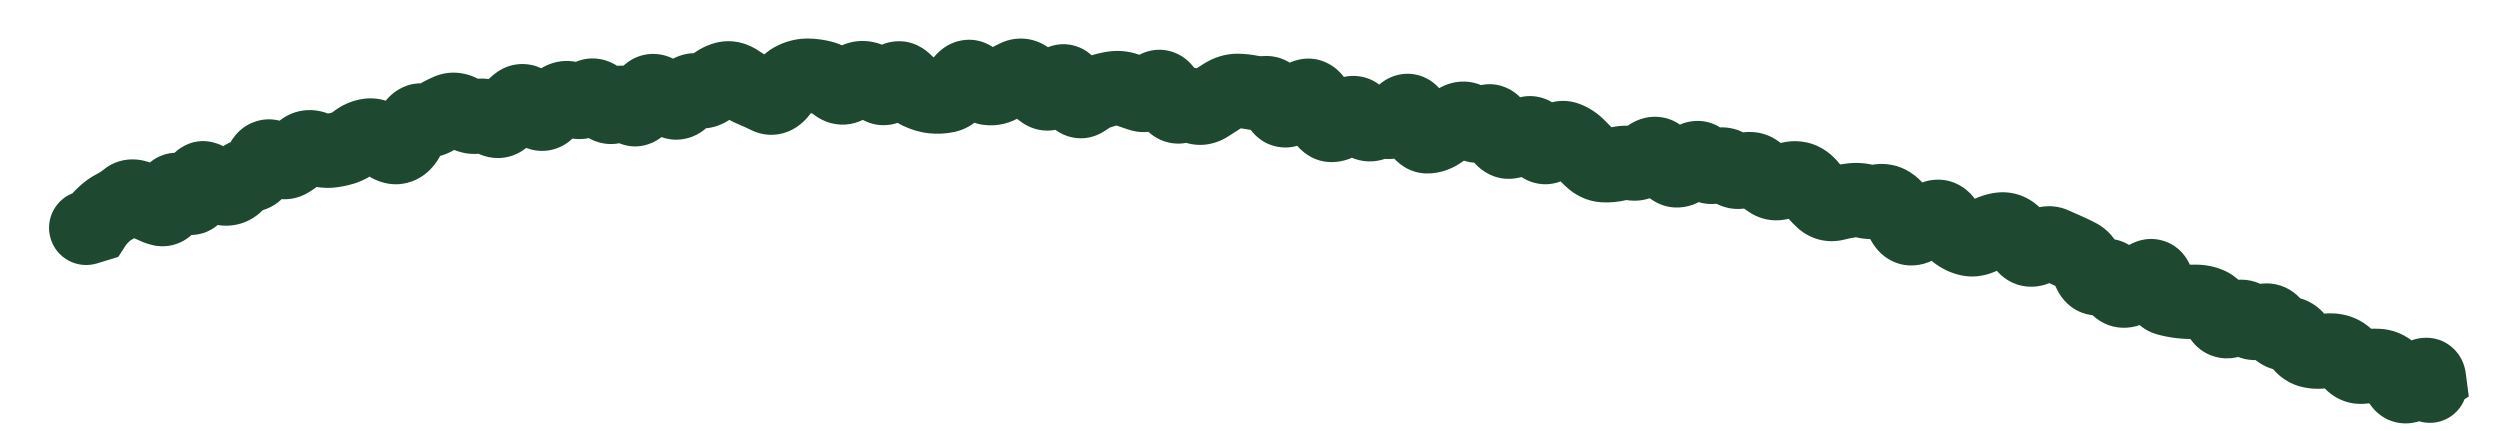 <?xml version="1.0" encoding="utf-8"?>
<svg xmlns="http://www.w3.org/2000/svg" fill="none" height="100%" overflow="visible" preserveAspectRatio="none" style="display: block;" viewBox="0 0 29 5" width="100%">
<path d="M0.873 2.231C0.646 2.301 0.518 2.542 0.588 2.77C0.658 2.998 0.899 3.125 1.127 3.055L1 2.643L0.873 2.231ZM1.096 2.614L1.222 3.026L1.372 2.98L1.457 2.848L1.096 2.614ZM1.471 2.303L1.749 2.633L1.471 2.303ZM1.649 2.32L1.881 1.956L1.649 2.32ZM1.856 2.421L1.985 2.01L1.856 2.421ZM1.981 2.294L1.558 2.211L1.981 2.294ZM2.423 2.098L2.687 1.757L2.423 2.098ZM2.618 2.187L2.609 2.618L2.618 2.187ZM2.762 2.113L2.426 1.843L2.762 2.113ZM2.904 2.029L2.856 1.6L2.904 2.029ZM3.184 1.839L3.42 1.479L3.184 1.839ZM3.357 1.863L3.581 2.231L3.357 1.863ZM3.651 1.719L3.501 2.124L3.651 1.719ZM3.823 1.748L3.793 1.317L3.823 1.748ZM4.456 1.644L4.181 1.976L4.456 1.644ZM4.631 1.699L4.779 2.104L4.631 1.699ZM5.374 1.311L5.604 0.947L5.374 1.311ZM5.544 1.349L5.654 1.765L5.544 1.349ZM5.712 1.382L5.489 1.751L5.712 1.382ZM6.178 1.249L6.505 0.969L6.178 1.249ZM6.492 1.167L6.233 0.823L6.492 1.167ZM7.307 1.238L7.018 1.558L7.307 1.238ZM8.095 1.052L7.969 1.465L8.095 1.052ZM8.902 1.121L9.096 0.736L8.902 1.121ZM9.374 0.878L9.367 1.309L9.374 0.878ZM9.535 0.9L9.433 1.318L9.535 0.9ZM9.698 0.984L9.43 1.322L9.698 0.984ZM10.341 0.964L10.678 1.232L10.341 0.964ZM10.661 1.07L10.849 0.682L10.661 1.07ZM11.143 0.967L11.503 1.204L11.143 0.967ZM11.304 0.926L10.992 1.223L11.304 0.926ZM11.788 0.891L11.601 0.503L11.788 0.891ZM12.58 1.157L12.325 0.809L12.58 1.157ZM12.745 1.068L12.605 0.66L12.745 1.068ZM13.39 1.037L13.689 1.347L13.39 1.037ZM13.545 1.108L13.152 1.285L13.545 1.108ZM13.697 1.229L13.534 0.83L13.697 1.229ZM14.019 1.216L13.781 0.857L14.019 1.216ZM14.19 1.107L14.419 1.472L14.19 1.107ZM14.515 1.072L14.43 1.494L14.43 1.494L14.515 1.072ZM15.443 1.449L15.428 1.88L15.443 1.449ZM15.928 1.435L15.785 1.028L15.928 1.435ZM16.266 1.322L16.578 1.619L16.266 1.322ZM16.554 1.581L16.54 2.012L16.554 1.581ZM16.904 1.399L17.125 1.769L16.904 1.399ZM17.224 1.428L17.474 1.779L17.224 1.428ZM17.515 1.642L17.448 1.217L17.515 1.642ZM17.69 1.567L17.447 1.211L17.69 1.567ZM18.605 1.916L18.628 1.486L18.605 1.916ZM19.588 1.896L19.272 1.602L19.588 1.896ZM20.226 1.978L20.053 1.583L20.226 1.978ZM20.387 1.996L20.112 2.328L20.387 1.996ZM20.528 2.101L20.29 2.46L20.528 2.101ZM21.136 2.32L20.842 2.634L21.136 2.32ZM21.465 2.326L21.404 1.899L21.465 2.326ZM21.792 2.336L21.72 1.911L21.792 2.336ZM21.948 2.377L21.677 2.713L21.948 2.377ZM22.213 2.64L22.053 2.24L22.213 2.64ZM22.403 2.541L22.174 2.177L22.403 2.541ZM23.355 2.712L23.648 2.395L23.355 2.712ZM23.482 2.851L23.142 3.116L23.482 2.851ZM24.117 2.972L23.914 3.352L24.117 2.972ZM24.379 3.214L24.189 2.827L24.379 3.214ZM24.527 3.278L24.922 3.106L24.527 3.278ZM24.874 3.243L25.156 3.569L24.874 3.243ZM25.465 3.501L25.456 3.07L25.465 3.501ZM25.903 3.704L25.691 3.329L25.903 3.704ZM26.072 3.708L26.376 3.402L26.072 3.708ZM26.234 3.731L26.072 3.331L26.234 3.731ZM26.386 3.781L26.013 3.998L26.386 3.781ZM26.524 3.871L26.515 3.44L26.524 3.871ZM26.663 3.957L26.294 4.181L26.663 3.957ZM26.963 4.072L26.888 3.648L26.963 4.072ZM27.13 4.081L27.269 3.673L27.13 4.081ZM27.262 4.186L27.614 3.938L27.262 4.186ZM27.848 4.446L28.208 4.21L27.848 4.446ZM28.033 4.413L27.749 4.089L28.033 4.413ZM28.176 4.386L28.412 4.747L28.638 4.599L28.603 4.331L28.176 4.386ZM28.093 4.441L27.857 4.08L27.131 4.555L27.948 4.847L28.093 4.441ZM28.042 4.88C28.266 4.96 28.513 4.843 28.593 4.619C28.673 4.395 28.556 4.148 28.332 4.068L28.187 4.474L28.042 4.88ZM1 2.643L1.127 3.055L1.222 3.026L1.096 2.614L0.969 2.202L0.873 2.231L1 2.643ZM1.096 2.614L1.457 2.848C1.463 2.839 1.475 2.824 1.497 2.803L1.198 2.492L0.899 2.182C0.838 2.241 0.781 2.306 0.734 2.379L1.096 2.614ZM1.198 2.492L1.497 2.803C1.51 2.79 1.52 2.784 1.527 2.78L1.333 2.395L1.139 2.01C1.049 2.056 0.969 2.114 0.899 2.182L1.198 2.492ZM1.333 2.395L1.527 2.78C1.607 2.74 1.681 2.691 1.749 2.633L1.471 2.303L1.194 1.974C1.174 1.99 1.155 2.002 1.139 2.01L1.333 2.395ZM1.471 2.303L1.749 2.633C1.718 2.659 1.679 2.682 1.633 2.696C1.587 2.71 1.544 2.712 1.509 2.709C1.476 2.706 1.451 2.698 1.437 2.693C1.43 2.69 1.425 2.687 1.422 2.686C1.42 2.685 1.419 2.684 1.418 2.684C1.418 2.683 1.417 2.683 1.417 2.683C1.417 2.683 1.417 2.683 1.417 2.683L1.649 2.32L1.881 1.956C1.812 1.912 1.711 1.862 1.588 1.851C1.448 1.838 1.307 1.878 1.194 1.974L1.471 2.303ZM1.649 2.32L1.417 2.683C1.514 2.745 1.617 2.798 1.727 2.832L1.856 2.421L1.985 2.01C1.968 2.004 1.934 1.99 1.881 1.956L1.649 2.32ZM1.856 2.421L1.727 2.832C1.797 2.854 1.888 2.867 1.989 2.846C2.094 2.823 2.178 2.771 2.241 2.707C2.353 2.594 2.389 2.455 2.404 2.377L1.981 2.294L1.558 2.211C1.553 2.238 1.558 2.172 1.628 2.101C1.67 2.059 1.731 2.019 1.809 2.003C1.884 1.987 1.946 1.997 1.985 2.01L1.856 2.421ZM1.981 2.294L2.404 2.377C2.404 2.379 2.402 2.386 2.398 2.398C2.394 2.41 2.386 2.43 2.372 2.454C2.342 2.503 2.275 2.584 2.153 2.619C2.035 2.653 1.941 2.622 1.899 2.602C1.877 2.592 1.862 2.583 1.854 2.577C1.846 2.571 1.842 2.567 1.841 2.567L2.134 2.25L2.426 1.934C2.388 1.898 2.332 1.853 2.258 1.819C2.183 1.784 2.059 1.749 1.916 1.79C1.769 1.832 1.68 1.932 1.632 2.011C1.588 2.085 1.568 2.16 1.558 2.211L1.981 2.294ZM2.134 2.25L1.841 2.567C1.88 2.603 1.942 2.653 2.024 2.687C2.113 2.724 2.251 2.751 2.4 2.688C2.542 2.628 2.616 2.518 2.651 2.447C2.686 2.375 2.701 2.305 2.709 2.253L2.283 2.187L1.857 2.121C1.856 2.128 1.859 2.104 1.877 2.067C1.895 2.031 1.947 1.943 2.064 1.894C2.188 1.842 2.298 1.867 2.354 1.89C2.381 1.901 2.399 1.913 2.409 1.92C2.42 1.927 2.425 1.933 2.426 1.934L2.134 2.25ZM2.283 2.187L2.709 2.253C2.711 2.245 2.709 2.261 2.697 2.289C2.686 2.314 2.65 2.385 2.564 2.44C2.465 2.503 2.356 2.51 2.274 2.491C2.205 2.475 2.165 2.444 2.158 2.438L2.423 2.098L2.687 1.757C2.621 1.706 2.371 1.54 2.099 1.714C1.99 1.783 1.935 1.88 1.907 1.942C1.879 2.007 1.865 2.071 1.857 2.121L2.283 2.187ZM2.423 2.098L2.158 2.438C2.26 2.517 2.416 2.614 2.609 2.618L2.618 2.187L2.628 1.756C2.672 1.757 2.7 1.769 2.706 1.771C2.712 1.774 2.706 1.772 2.687 1.757L2.423 2.098ZM2.618 2.187L2.609 2.618C2.821 2.622 2.989 2.519 3.098 2.383L2.762 2.113L2.426 1.843C2.437 1.83 2.46 1.806 2.5 1.785C2.542 1.764 2.587 1.755 2.628 1.756L2.618 2.187ZM2.762 2.113L3.098 2.383C3.092 2.391 3.076 2.408 3.049 2.425C3.02 2.442 2.987 2.453 2.951 2.457L2.904 2.029L2.856 1.6C2.668 1.621 2.524 1.722 2.426 1.843L2.762 2.113ZM2.904 2.029L2.951 2.457C3.249 2.424 3.383 2.185 3.434 2.054L3.033 1.896L2.632 1.738C2.629 1.747 2.636 1.723 2.668 1.69C2.705 1.652 2.77 1.61 2.856 1.6L2.904 2.029ZM3.033 1.896L3.434 2.054C3.434 2.055 3.392 2.169 3.248 2.223C3.088 2.283 2.968 2.213 2.948 2.2L3.184 1.839L3.42 1.479C3.333 1.421 3.153 1.337 2.943 1.417C2.749 1.49 2.665 1.654 2.632 1.738L3.033 1.896ZM3.184 1.839L2.948 2.2C3.081 2.287 3.329 2.384 3.581 2.231L3.357 1.863L3.134 1.494C3.199 1.455 3.273 1.443 3.337 1.451C3.365 1.455 3.386 1.462 3.399 1.468C3.412 1.473 3.419 1.478 3.42 1.479L3.184 1.839ZM3.357 1.863L3.581 2.231C3.663 2.182 3.736 2.121 3.802 2.054L3.494 1.753L3.186 1.451C3.164 1.473 3.147 1.487 3.134 1.494L3.357 1.863ZM3.494 1.753L3.802 2.054C3.775 2.082 3.726 2.118 3.655 2.133C3.586 2.147 3.531 2.135 3.501 2.124L3.651 1.719L3.8 1.315C3.71 1.282 3.598 1.263 3.476 1.289C3.354 1.315 3.257 1.379 3.186 1.451L3.494 1.753ZM3.651 1.719L3.501 2.124C3.609 2.163 3.728 2.186 3.853 2.178L3.823 1.748L3.793 1.317C3.811 1.316 3.815 1.32 3.8 1.315L3.651 1.719ZM3.823 1.748L3.853 2.178C3.942 2.171 4.03 2.154 4.115 2.127L3.981 1.717L3.848 1.307C3.831 1.313 3.813 1.316 3.793 1.317L3.823 1.748ZM3.981 1.717L4.115 2.127C4.218 2.093 4.31 2.042 4.392 1.978L4.128 1.638L3.864 1.297C3.858 1.301 3.854 1.304 3.852 1.305C3.849 1.306 3.848 1.307 3.848 1.307L3.981 1.717ZM4.128 1.638L4.392 1.978C4.389 1.98 4.383 1.985 4.372 1.99C4.361 1.995 4.348 1.998 4.335 2L4.277 1.573L4.22 1.146C4.084 1.164 3.964 1.219 3.864 1.297L4.128 1.638ZM4.277 1.573L4.335 2C4.274 2.008 4.227 1.996 4.202 1.986C4.179 1.976 4.172 1.968 4.181 1.976L4.456 1.644L4.732 1.313C4.627 1.226 4.448 1.115 4.22 1.146L4.277 1.573ZM4.456 1.644L4.181 1.976C4.291 2.067 4.513 2.201 4.779 2.104L4.631 1.699L4.484 1.294C4.559 1.267 4.63 1.273 4.678 1.288C4.72 1.301 4.738 1.318 4.732 1.313L4.456 1.644ZM4.631 1.699L4.779 2.104C5.018 2.017 5.12 1.798 5.165 1.681L4.761 1.529L4.358 1.376C4.349 1.4 4.347 1.397 4.359 1.382C4.371 1.365 4.41 1.321 4.484 1.294L4.631 1.699ZM4.761 1.529L5.165 1.681C5.172 1.661 5.163 1.696 5.118 1.738C5.093 1.762 5.053 1.791 4.999 1.81C4.943 1.829 4.886 1.832 4.835 1.825L4.899 1.398L4.963 0.972C4.788 0.946 4.634 1.01 4.527 1.111C4.436 1.197 4.386 1.301 4.358 1.376L4.761 1.529ZM4.899 1.398L4.835 1.825C4.997 1.849 5.155 1.813 5.29 1.726L5.056 1.364L4.823 1.001C4.839 0.992 4.861 0.981 4.889 0.975C4.917 0.969 4.942 0.969 4.963 0.972L4.899 1.398ZM5.056 1.364L5.29 1.726C5.318 1.708 5.345 1.694 5.372 1.683L5.206 1.285L5.04 0.887C4.964 0.919 4.892 0.957 4.823 1.001L5.056 1.364ZM5.206 1.285L5.372 1.683C5.321 1.704 5.267 1.709 5.219 1.702C5.175 1.695 5.149 1.679 5.143 1.676L5.374 1.311L5.604 0.947C5.466 0.859 5.26 0.796 5.04 0.887L5.206 1.285ZM5.374 1.311L5.143 1.676C5.27 1.756 5.45 1.82 5.654 1.765L5.544 1.349L5.433 0.932C5.478 0.92 5.521 0.921 5.554 0.929C5.585 0.936 5.602 0.946 5.604 0.947L5.374 1.311ZM5.544 1.349L5.654 1.765C5.613 1.776 5.573 1.776 5.541 1.769C5.51 1.763 5.492 1.753 5.489 1.751L5.712 1.382L5.935 1.013C5.806 0.935 5.629 0.88 5.433 0.932L5.544 1.349ZM5.712 1.382L5.489 1.751C5.586 1.81 5.732 1.86 5.9 1.818C6.06 1.778 6.162 1.674 6.219 1.594L5.868 1.343L5.517 1.093C5.53 1.075 5.583 1.008 5.692 0.981C5.808 0.952 5.897 0.991 5.935 1.013L5.712 1.382ZM5.868 1.343L6.219 1.594C6.245 1.558 6.264 1.54 6.273 1.533L6.008 1.193L5.742 0.854C5.654 0.922 5.58 1.005 5.517 1.093L5.868 1.343ZM6.008 1.193L6.273 1.533C6.239 1.559 6.188 1.587 6.123 1.599C6.057 1.611 5.997 1.603 5.951 1.588C5.87 1.561 5.838 1.516 5.85 1.53L6.178 1.249L6.505 0.969C6.452 0.907 6.359 0.815 6.222 0.769C6.051 0.713 5.875 0.749 5.742 0.854L6.008 1.193ZM6.178 1.249L5.85 1.53C5.903 1.592 6.005 1.694 6.16 1.734C6.358 1.785 6.534 1.712 6.647 1.602L6.346 1.293L6.046 0.984C6.072 0.958 6.117 0.924 6.183 0.904C6.251 0.883 6.319 0.885 6.376 0.9C6.475 0.925 6.516 0.982 6.505 0.969L6.178 1.249ZM6.346 1.293L6.647 1.602C6.683 1.567 6.718 1.537 6.752 1.512L6.492 1.167L6.233 0.823C6.168 0.872 6.106 0.926 6.046 0.984L6.346 1.293ZM6.492 1.167L6.752 1.512C6.717 1.538 6.659 1.566 6.584 1.569C6.512 1.571 6.46 1.549 6.436 1.535L6.653 1.162L6.87 0.789C6.788 0.742 6.681 0.703 6.555 0.707C6.427 0.712 6.317 0.76 6.233 0.823L6.492 1.167ZM6.653 1.162L6.436 1.535C6.528 1.588 6.653 1.629 6.798 1.608C6.942 1.587 7.049 1.513 7.12 1.441L6.812 1.139L6.504 0.837C6.527 0.814 6.584 0.768 6.674 0.755C6.766 0.742 6.836 0.77 6.87 0.789L6.653 1.162ZM6.812 1.139L7.12 1.441C7.098 1.463 7.059 1.495 6.999 1.518C6.936 1.541 6.868 1.546 6.805 1.533C6.747 1.521 6.706 1.498 6.684 1.483C6.663 1.468 6.652 1.455 6.652 1.455L6.977 1.172L7.302 0.889C7.247 0.826 7.14 0.721 6.974 0.688C6.77 0.647 6.604 0.736 6.504 0.837L6.812 1.139ZM6.977 1.172L6.652 1.455C6.706 1.518 6.804 1.611 6.949 1.652C7.127 1.701 7.295 1.65 7.415 1.553L7.144 1.218L6.873 0.883C6.902 0.859 6.947 0.832 7.007 0.818C7.07 0.803 7.13 0.807 7.18 0.821C7.228 0.834 7.261 0.855 7.278 0.867C7.286 0.874 7.293 0.879 7.296 0.883C7.3 0.886 7.302 0.889 7.302 0.889L6.977 1.172ZM7.144 1.218L7.415 1.553C7.365 1.594 7.277 1.634 7.169 1.621C7.076 1.609 7.025 1.565 7.018 1.558L7.307 1.238L7.596 0.918C7.529 0.858 7.422 0.783 7.275 0.765C7.112 0.745 6.973 0.802 6.873 0.883L7.144 1.218ZM7.307 1.238L7.018 1.558C7.112 1.643 7.316 1.762 7.56 1.658C7.742 1.58 7.824 1.418 7.855 1.349L7.462 1.172L7.069 0.994C7.068 0.998 7.073 0.983 7.091 0.962C7.108 0.941 7.148 0.896 7.22 0.866C7.3 0.831 7.388 0.827 7.467 0.849C7.537 0.869 7.579 0.903 7.596 0.918L7.307 1.238ZM7.462 1.172L7.855 1.349C7.866 1.325 7.85 1.375 7.782 1.423C7.741 1.452 7.682 1.48 7.607 1.486C7.532 1.492 7.47 1.475 7.426 1.454L7.612 1.065L7.798 0.676C7.727 0.642 7.637 0.619 7.536 0.627C7.435 0.635 7.349 0.673 7.284 0.72C7.165 0.804 7.102 0.921 7.069 0.994L7.462 1.172ZM7.612 1.065L7.426 1.454C7.457 1.469 7.492 1.489 7.532 1.517L7.782 1.166L8.032 0.815C7.957 0.762 7.879 0.715 7.798 0.676L7.612 1.065ZM7.782 1.166L7.532 1.517C7.631 1.588 7.786 1.65 7.967 1.605C8.132 1.565 8.234 1.455 8.289 1.38L7.94 1.127L7.591 0.874C7.597 0.866 7.648 0.796 7.761 0.768C7.89 0.736 7.99 0.785 8.032 0.815L7.782 1.166ZM7.94 1.127L8.289 1.38C8.288 1.381 8.262 1.418 8.202 1.447C8.13 1.482 8.045 1.488 7.969 1.465L8.095 1.052L8.221 0.64C8.09 0.6 7.952 0.611 7.828 0.67C7.716 0.724 7.64 0.806 7.591 0.874L7.94 1.127ZM8.095 1.052L7.969 1.465C8.205 1.537 8.414 1.448 8.549 1.32L8.253 1.006L7.957 0.693C7.969 0.682 8.001 0.655 8.055 0.64C8.113 0.623 8.172 0.625 8.221 0.64L8.095 1.052ZM8.253 1.006L8.549 1.32C8.561 1.308 8.55 1.323 8.515 1.332L8.408 0.914L8.301 0.497C8.161 0.533 8.047 0.608 7.957 0.693L8.253 1.006ZM8.408 0.914L8.515 1.332C8.472 1.343 8.427 1.342 8.388 1.333C8.351 1.324 8.329 1.31 8.322 1.305L8.571 0.953L8.82 0.602C8.69 0.509 8.507 0.444 8.301 0.497L8.408 0.914ZM8.571 0.953L8.322 1.305C8.401 1.361 8.485 1.409 8.574 1.445L8.737 1.046L8.9 0.647C8.88 0.639 8.854 0.625 8.82 0.602L8.571 0.953ZM8.737 1.046L8.574 1.445C8.618 1.463 8.663 1.484 8.708 1.506L8.902 1.121L9.096 0.736C9.031 0.704 8.966 0.674 8.9 0.647L8.737 1.046ZM8.902 1.121L8.708 1.506C8.837 1.572 8.995 1.587 9.147 1.524C9.279 1.469 9.362 1.374 9.411 1.305L9.06 1.056L8.708 0.807C8.709 0.805 8.717 0.794 8.733 0.78C8.749 0.766 8.776 0.744 8.817 0.727C8.86 0.71 8.911 0.699 8.966 0.702C9.019 0.705 9.064 0.72 9.096 0.736L8.902 1.121ZM9.06 1.056L9.411 1.305C9.417 1.297 9.422 1.291 9.425 1.288C9.428 1.284 9.429 1.283 9.429 1.283C9.428 1.284 9.416 1.295 9.393 1.305L9.214 0.913L9.036 0.521C8.887 0.588 8.782 0.702 8.708 0.807L9.06 1.056ZM9.214 0.913L9.393 1.305C9.393 1.305 9.39 1.307 9.385 1.308C9.38 1.309 9.374 1.31 9.367 1.309L9.374 0.878L9.381 0.447C9.258 0.445 9.142 0.472 9.036 0.521L9.214 0.913ZM9.374 0.878L9.367 1.309C9.387 1.31 9.409 1.312 9.433 1.318L9.535 0.9L9.637 0.481C9.553 0.46 9.468 0.449 9.381 0.447L9.374 0.878ZM9.535 0.9L9.433 1.318C9.413 1.314 9.412 1.308 9.43 1.322L9.698 0.984L9.966 0.646C9.875 0.574 9.765 0.512 9.637 0.481L9.535 0.9ZM9.698 0.984L9.43 1.322C9.515 1.389 9.643 1.454 9.804 1.445C9.962 1.436 10.08 1.359 10.154 1.289L9.859 0.975L9.564 0.661C9.586 0.64 9.651 0.59 9.755 0.584C9.862 0.578 9.936 0.623 9.966 0.646L9.698 0.984ZM9.859 0.975L10.154 1.289C10.153 1.291 10.137 1.305 10.108 1.318C10.075 1.331 10.033 1.34 9.986 1.337L10.019 0.907L10.051 0.477C9.84 0.461 9.673 0.558 9.564 0.661L9.859 0.975ZM10.019 0.907L9.986 1.337C9.912 1.331 9.879 1.296 9.887 1.304L10.18 0.988L10.474 0.673C10.374 0.58 10.233 0.491 10.051 0.477L10.019 0.907ZM10.18 0.988L9.887 1.304C9.973 1.384 10.127 1.477 10.327 1.446C10.508 1.418 10.621 1.303 10.678 1.232L10.341 0.964L10.003 0.696C10.007 0.691 10.067 0.614 10.195 0.594C10.342 0.571 10.441 0.643 10.474 0.673L10.18 0.988ZM10.341 0.964L10.678 1.232C10.674 1.237 10.605 1.324 10.464 1.338C10.307 1.354 10.212 1.269 10.19 1.246L10.501 0.947L10.811 0.649C10.735 0.57 10.586 0.459 10.377 0.481C10.182 0.5 10.06 0.623 10.003 0.696L10.341 0.964ZM10.501 0.947L10.19 1.246C10.268 1.328 10.362 1.404 10.473 1.458L10.661 1.07L10.849 0.682C10.853 0.684 10.84 0.678 10.811 0.649L10.501 0.947ZM10.661 1.07L10.473 1.458C10.566 1.503 10.667 1.534 10.774 1.546L10.821 1.118L10.868 0.689C10.868 0.689 10.867 0.689 10.864 0.688C10.861 0.687 10.856 0.686 10.849 0.682L10.661 1.07ZM10.821 1.118L10.774 1.546C10.875 1.557 10.976 1.551 11.074 1.53L10.982 1.109L10.889 0.688C10.88 0.69 10.874 0.69 10.868 0.689L10.821 1.118ZM10.982 1.109L11.074 1.53C11.298 1.481 11.433 1.312 11.503 1.204L11.143 0.967L10.783 0.73C10.77 0.75 10.767 0.75 10.778 0.74C10.789 0.731 10.826 0.702 10.889 0.688L10.982 1.109ZM11.143 0.967L11.503 1.204C11.503 1.205 11.5 1.209 11.496 1.214C11.491 1.22 11.483 1.229 11.471 1.24C11.449 1.26 11.402 1.294 11.332 1.312C11.254 1.332 11.175 1.325 11.107 1.299C11.045 1.274 11.008 1.24 10.992 1.223L11.304 0.926L11.617 0.629C11.529 0.537 11.351 0.417 11.117 0.477C10.931 0.525 10.828 0.663 10.783 0.73L11.143 0.967ZM11.304 0.926L10.992 1.223C11.083 1.319 11.218 1.42 11.399 1.447L11.463 1.021L11.527 0.595C11.601 0.606 11.63 0.643 11.617 0.629L11.304 0.926ZM11.463 1.021L11.399 1.447C11.573 1.473 11.729 1.425 11.853 1.347L11.624 0.982L11.396 0.616C11.402 0.613 11.417 0.604 11.442 0.598C11.467 0.592 11.497 0.59 11.527 0.595L11.463 1.021ZM11.624 0.982L11.853 1.347C11.895 1.321 11.936 1.298 11.975 1.279L11.788 0.891L11.601 0.503C11.531 0.536 11.463 0.574 11.396 0.616L11.624 0.982ZM11.788 0.891L11.975 1.279C11.92 1.306 11.842 1.321 11.759 1.299C11.685 1.279 11.645 1.24 11.635 1.23L11.947 0.933L12.26 0.636C12.198 0.571 12.106 0.499 11.979 0.465C11.842 0.429 11.71 0.45 11.601 0.503L11.788 0.891ZM11.947 0.933L11.635 1.23C11.704 1.302 11.778 1.368 11.859 1.424L12.103 1.068L12.346 0.712C12.323 0.697 12.294 0.672 12.26 0.636L11.947 0.933ZM12.103 1.068L11.859 1.424C12 1.52 12.183 1.547 12.356 1.471C12.492 1.411 12.577 1.306 12.623 1.239L12.266 0.996L11.91 0.753C11.899 0.769 11.927 0.718 12.009 0.682C12.057 0.661 12.119 0.647 12.189 0.655C12.258 0.662 12.311 0.688 12.346 0.712L12.103 1.068ZM12.266 0.996L12.623 1.239C12.62 1.243 12.593 1.283 12.534 1.319C12.462 1.364 12.348 1.396 12.223 1.358C12.116 1.325 12.061 1.259 12.045 1.238C12.027 1.214 12.022 1.2 12.026 1.21L12.424 1.044L12.822 0.879C12.802 0.831 12.773 0.771 12.73 0.714C12.689 0.661 12.608 0.574 12.475 0.533C12.323 0.487 12.182 0.524 12.082 0.585C11.996 0.638 11.941 0.708 11.91 0.753L12.266 0.996ZM12.424 1.044L12.026 1.21C12.057 1.283 12.119 1.417 12.247 1.509C12.321 1.563 12.426 1.607 12.552 1.604C12.674 1.6 12.77 1.552 12.835 1.505L12.58 1.157L12.325 0.809C12.362 0.782 12.431 0.745 12.526 0.742C12.625 0.739 12.703 0.775 12.752 0.81C12.796 0.842 12.817 0.873 12.822 0.881C12.828 0.89 12.828 0.891 12.822 0.879L12.424 1.044ZM12.58 1.157L12.835 1.505C12.862 1.485 12.878 1.478 12.885 1.476L12.745 1.068L12.605 0.66C12.502 0.695 12.409 0.748 12.325 0.809L12.58 1.157ZM12.745 1.068L12.885 1.476C12.918 1.464 12.95 1.456 12.98 1.451L12.908 1.026L12.836 0.601C12.758 0.614 12.681 0.634 12.605 0.66L12.745 1.068ZM12.908 1.026L12.98 1.451C12.972 1.453 12.962 1.453 12.951 1.452C12.941 1.451 12.932 1.449 12.925 1.447L13.068 1.04L13.21 0.633C13.09 0.591 12.963 0.58 12.836 0.601L12.908 1.026ZM13.068 1.04L12.925 1.447C12.979 1.466 13.033 1.484 13.086 1.502L13.225 1.094L13.364 0.686C13.312 0.669 13.261 0.651 13.21 0.633L13.068 1.04ZM13.225 1.094L13.086 1.502C13.356 1.594 13.574 1.459 13.689 1.347L13.39 1.037L13.09 0.728C13.091 0.727 13.115 0.703 13.165 0.686C13.223 0.666 13.294 0.663 13.364 0.686L13.225 1.094ZM13.39 1.037L13.689 1.347C13.673 1.363 13.628 1.402 13.553 1.424C13.467 1.449 13.374 1.443 13.293 1.406C13.222 1.373 13.183 1.328 13.169 1.31C13.154 1.291 13.149 1.279 13.152 1.285L13.545 1.108L13.938 0.932C13.908 0.865 13.829 0.703 13.65 0.621C13.543 0.572 13.424 0.564 13.311 0.597C13.208 0.627 13.136 0.684 13.09 0.728L13.39 1.037ZM13.545 1.108L13.152 1.285C13.185 1.359 13.244 1.47 13.35 1.554C13.485 1.66 13.675 1.704 13.861 1.627L13.697 1.229L13.534 0.83C13.585 0.809 13.653 0.796 13.727 0.809C13.799 0.821 13.852 0.852 13.885 0.878C13.941 0.921 13.951 0.961 13.938 0.932L13.545 1.108ZM13.697 1.229L13.861 1.627C13.839 1.636 13.806 1.645 13.765 1.644C13.724 1.643 13.688 1.631 13.662 1.618L13.857 1.234L14.052 0.849C13.884 0.764 13.7 0.762 13.534 0.83L13.697 1.229ZM13.857 1.234L13.662 1.618C13.88 1.728 14.099 1.681 14.257 1.576L14.019 1.216L13.781 0.857C13.796 0.847 13.834 0.826 13.89 0.82C13.951 0.814 14.008 0.827 14.052 0.849L13.857 1.234ZM14.019 1.216L14.257 1.576C14.311 1.54 14.365 1.506 14.419 1.472L14.19 1.107L13.96 0.742C13.9 0.779 13.841 0.818 13.781 0.857L14.019 1.216ZM14.19 1.107L14.419 1.472C14.422 1.469 14.396 1.486 14.348 1.486L14.355 1.054L14.363 0.623C14.207 0.621 14.07 0.672 13.96 0.742L14.19 1.107ZM14.355 1.054L14.348 1.486C14.376 1.486 14.403 1.489 14.43 1.494L14.515 1.072L14.6 0.649C14.522 0.633 14.443 0.625 14.363 0.623L14.355 1.054ZM14.515 1.072L14.43 1.494C14.524 1.513 14.618 1.518 14.713 1.51L14.676 1.081L14.639 0.651C14.625 0.652 14.613 0.652 14.6 0.649L14.515 1.072ZM14.676 1.081L14.713 1.51C14.606 1.519 14.523 1.477 14.477 1.439C14.441 1.409 14.433 1.385 14.441 1.402L14.825 1.205L15.208 1.008C15.152 0.898 14.98 0.622 14.639 0.651L14.676 1.081ZM14.825 1.205L14.441 1.402C14.477 1.471 14.584 1.657 14.816 1.702C15.071 1.751 15.242 1.592 15.303 1.525L14.983 1.236L14.664 0.946C14.67 0.939 14.697 0.911 14.746 0.886C14.801 0.859 14.883 0.836 14.98 0.855C15.072 0.873 15.133 0.92 15.165 0.951C15.195 0.981 15.207 1.006 15.208 1.008L14.825 1.205ZM14.983 1.236L15.303 1.525C15.317 1.509 15.323 1.505 15.32 1.507C15.317 1.51 15.298 1.522 15.266 1.53L15.158 1.113L15.049 0.696C14.878 0.74 14.751 0.85 14.664 0.946L14.983 1.236ZM15.158 1.113L15.266 1.53C15.199 1.548 15.124 1.546 15.051 1.52C14.984 1.496 14.941 1.458 14.919 1.434C14.882 1.395 14.881 1.37 14.894 1.409L15.302 1.269L15.71 1.129C15.682 1.05 15.636 0.94 15.552 0.848C15.45 0.738 15.269 0.639 15.049 0.696L15.158 1.113ZM15.302 1.269L14.894 1.409C14.921 1.488 14.962 1.584 15.028 1.668C15.096 1.754 15.227 1.873 15.428 1.88L15.443 1.449L15.457 1.018C15.605 1.023 15.686 1.11 15.707 1.136C15.726 1.161 15.723 1.167 15.71 1.129L15.302 1.269ZM15.443 1.449L15.428 1.88C15.662 1.887 15.83 1.754 15.923 1.658L15.615 1.357L15.306 1.056C15.297 1.066 15.302 1.058 15.324 1.047C15.347 1.034 15.394 1.016 15.457 1.018L15.443 1.449ZM15.615 1.357L15.923 1.658C15.921 1.66 15.838 1.749 15.683 1.743C15.514 1.736 15.432 1.625 15.419 1.606L15.775 1.364L16.131 1.121C16.073 1.035 15.941 0.89 15.718 0.881C15.51 0.873 15.369 0.992 15.306 1.056L15.615 1.357ZM15.775 1.364L15.419 1.606C15.467 1.677 15.545 1.767 15.666 1.823C15.8 1.885 15.944 1.886 16.071 1.841L15.928 1.435L15.785 1.028C15.855 1.003 15.945 1.002 16.029 1.041C16.099 1.073 16.129 1.117 16.131 1.121L15.775 1.364ZM15.928 1.435L16.071 1.841C16.073 1.84 16.072 1.841 16.068 1.842C16.064 1.842 16.057 1.842 16.05 1.842L16.092 1.413L16.134 0.984C16.011 0.972 15.893 0.99 15.785 1.028L15.928 1.435ZM16.092 1.413L16.05 1.842C16.305 1.867 16.487 1.715 16.578 1.619L16.266 1.322L15.953 1.025C15.943 1.036 15.95 1.026 15.975 1.012C16.004 0.997 16.06 0.976 16.134 0.984L16.092 1.413ZM16.266 1.322L16.578 1.619C16.569 1.628 16.529 1.67 16.453 1.696C16.362 1.728 16.25 1.726 16.151 1.674C16.068 1.63 16.029 1.571 16.018 1.553C16.005 1.532 16.003 1.521 16.006 1.532L16.417 1.401L16.827 1.269C16.812 1.221 16.789 1.162 16.754 1.105C16.721 1.05 16.659 0.966 16.55 0.91C16.425 0.845 16.288 0.841 16.168 0.883C16.064 0.919 15.994 0.982 15.953 1.025L16.266 1.322ZM16.417 1.401L16.006 1.532C16.032 1.612 16.071 1.709 16.136 1.796C16.204 1.885 16.337 2.005 16.54 2.012L16.554 1.581L16.568 1.15C16.718 1.155 16.8 1.245 16.823 1.274C16.842 1.3 16.84 1.308 16.827 1.269L16.417 1.401ZM16.554 1.581L16.54 2.012C16.72 2.017 16.869 1.946 16.977 1.867L16.724 1.518L16.472 1.169C16.459 1.178 16.495 1.148 16.568 1.15L16.554 1.581ZM16.724 1.518L16.977 1.867C17.028 1.83 17.077 1.798 17.125 1.769L16.904 1.399L16.682 1.03C16.611 1.072 16.541 1.119 16.472 1.169L16.724 1.518ZM16.904 1.399L17.125 1.769C17.097 1.786 17.028 1.817 16.934 1.806C16.839 1.794 16.778 1.745 16.752 1.718L17.063 1.419L17.374 1.121C17.3 1.044 17.19 0.969 17.041 0.95C16.894 0.932 16.77 0.977 16.682 1.03L16.904 1.399ZM17.063 1.419L16.752 1.718C16.831 1.8 16.953 1.88 17.115 1.889C17.271 1.897 17.394 1.836 17.474 1.779L17.224 1.428L16.974 1.077C16.993 1.063 17.059 1.022 17.161 1.028C17.27 1.033 17.342 1.087 17.374 1.121L17.063 1.419ZM17.224 1.428L17.474 1.779C17.451 1.796 17.402 1.825 17.329 1.835C17.249 1.847 17.169 1.831 17.101 1.795C17.04 1.761 17.006 1.72 16.991 1.7C16.977 1.679 16.972 1.666 16.974 1.67L17.374 1.509L17.774 1.349C17.745 1.277 17.675 1.125 17.513 1.037C17.297 0.92 17.09 0.995 16.974 1.077L17.224 1.428ZM17.374 1.509L16.974 1.67C17.004 1.745 17.054 1.846 17.143 1.93C17.247 2.028 17.402 2.097 17.583 2.068L17.515 1.642L17.448 1.217C17.501 1.208 17.56 1.212 17.616 1.232C17.671 1.25 17.709 1.279 17.733 1.301C17.775 1.341 17.783 1.371 17.774 1.349L17.374 1.509ZM17.515 1.642L17.583 2.068C17.718 2.047 17.836 1.989 17.933 1.922L17.69 1.567L17.447 1.211C17.435 1.219 17.429 1.221 17.429 1.221C17.429 1.221 17.436 1.219 17.448 1.217L17.515 1.642ZM17.69 1.567L17.933 1.922C17.889 1.953 17.76 2.014 17.605 1.948C17.542 1.921 17.502 1.883 17.482 1.859C17.462 1.836 17.453 1.818 17.452 1.816L17.842 1.631L18.231 1.447C18.195 1.371 18.113 1.228 17.943 1.155C17.737 1.067 17.552 1.139 17.447 1.211L17.69 1.567ZM17.842 1.631L17.452 1.816C17.488 1.892 17.588 2.069 17.808 2.123C18.046 2.181 18.221 2.051 18.291 1.986L17.998 1.669L17.706 1.353C17.712 1.347 17.828 1.24 18.013 1.286C18.099 1.307 18.156 1.352 18.187 1.385C18.216 1.416 18.229 1.442 18.231 1.447L17.842 1.631ZM17.998 1.669L18.291 1.986C18.297 1.98 18.278 2.001 18.233 2.016C18.179 2.035 18.103 2.043 18.023 2.013L18.171 1.609L18.319 1.204C18.038 1.101 17.811 1.256 17.706 1.353L17.998 1.669ZM18.171 1.609L18.023 2.013C18.002 2.006 17.997 1.998 18.008 2.008L18.317 1.708L18.625 1.407C18.544 1.323 18.442 1.249 18.319 1.204L18.171 1.609ZM18.317 1.708L18.008 2.008C18.057 2.059 18.106 2.108 18.156 2.156L18.455 1.845L18.754 1.535C18.711 1.494 18.668 1.451 18.625 1.407L18.317 1.708ZM18.455 1.845L18.156 2.156C18.262 2.258 18.406 2.338 18.582 2.347L18.605 1.916L18.628 1.486C18.659 1.488 18.688 1.496 18.712 1.507C18.735 1.518 18.749 1.53 18.754 1.535L18.455 1.845ZM18.605 1.916L18.582 2.347C18.68 2.352 18.776 2.342 18.869 2.32L18.77 1.901L18.672 1.481C18.651 1.486 18.637 1.486 18.628 1.486L18.605 1.916ZM18.77 1.901L18.869 2.32C18.872 2.32 18.872 2.32 18.869 2.32C18.866 2.32 18.861 2.32 18.856 2.319L18.934 1.895L19.012 1.471C18.896 1.45 18.781 1.455 18.672 1.481L18.77 1.901ZM18.934 1.895L18.856 2.319C19.097 2.363 19.286 2.243 19.39 2.154L19.11 1.826L18.83 1.498C18.822 1.505 18.832 1.495 18.86 1.484C18.892 1.471 18.946 1.459 19.012 1.471L18.934 1.895ZM19.11 1.826L19.39 2.154C19.387 2.157 19.314 2.221 19.186 2.217C19.038 2.212 18.952 2.123 18.925 2.086L19.273 1.831L19.621 1.577C19.55 1.48 19.416 1.361 19.213 1.355C19.031 1.349 18.899 1.44 18.83 1.498L19.11 1.826ZM19.273 1.831L18.925 2.086C18.992 2.178 19.078 2.266 19.187 2.333L19.41 1.964L19.634 1.595C19.64 1.599 19.641 1.601 19.639 1.598C19.636 1.596 19.63 1.589 19.621 1.577L19.273 1.831ZM19.41 1.964L19.187 2.333C19.339 2.425 19.508 2.424 19.645 2.372C19.763 2.327 19.848 2.249 19.903 2.19L19.588 1.896L19.272 1.602C19.258 1.618 19.279 1.589 19.337 1.567C19.37 1.554 19.418 1.542 19.476 1.546C19.536 1.55 19.59 1.569 19.634 1.595L19.41 1.964ZM19.588 1.896L19.903 2.19C19.919 2.173 19.863 2.245 19.738 2.262C19.664 2.272 19.586 2.258 19.518 2.222C19.455 2.188 19.42 2.146 19.404 2.122L19.756 1.874L20.108 1.625C20.027 1.51 19.861 1.376 19.625 1.407C19.445 1.431 19.326 1.544 19.272 1.602L19.588 1.896ZM19.756 1.874L19.404 2.122C19.459 2.201 19.552 2.296 19.694 2.342C19.843 2.389 19.982 2.363 20.086 2.316L19.909 1.923L19.732 1.53C19.776 1.51 19.86 1.489 19.957 1.521C20.048 1.55 20.094 1.606 20.108 1.625L19.756 1.874ZM19.909 1.923L20.086 2.316C20.057 2.33 19.998 2.347 19.922 2.334C19.844 2.321 19.791 2.283 19.764 2.256L20.068 1.95L20.372 1.645C20.299 1.572 20.197 1.507 20.067 1.485C19.938 1.463 19.822 1.49 19.732 1.53L19.909 1.923ZM20.068 1.95L19.764 2.256C19.837 2.328 19.938 2.393 20.067 2.416C20.195 2.438 20.31 2.412 20.4 2.372L20.226 1.978L20.053 1.583C20.082 1.57 20.141 1.553 20.215 1.566C20.292 1.579 20.344 1.617 20.372 1.645L20.068 1.95ZM20.226 1.978L20.4 2.372C20.377 2.383 20.329 2.398 20.265 2.391C20.198 2.383 20.145 2.355 20.112 2.328L20.387 1.996L20.662 1.664C20.582 1.597 20.48 1.547 20.359 1.534C20.242 1.521 20.137 1.546 20.053 1.583L20.226 1.978ZM20.387 1.996L20.112 2.328C20.17 2.375 20.229 2.42 20.29 2.46L20.528 2.101L20.767 1.742C20.732 1.719 20.697 1.693 20.662 1.664L20.387 1.996ZM20.528 2.101L20.29 2.46C20.494 2.595 20.718 2.571 20.884 2.488L20.692 2.102L20.5 1.716C20.515 1.709 20.553 1.693 20.609 1.694C20.669 1.694 20.724 1.714 20.767 1.742L20.528 2.101ZM20.692 2.102L20.884 2.488C20.884 2.488 20.842 2.509 20.775 2.495L20.863 2.073L20.952 1.651C20.78 1.615 20.624 1.655 20.5 1.716L20.692 2.102ZM20.863 2.073L20.775 2.495C20.698 2.479 20.663 2.435 20.662 2.434L21.005 2.173L21.349 1.912C21.263 1.8 21.134 1.689 20.952 1.651L20.863 2.073ZM21.005 2.173L20.662 2.434C20.717 2.506 20.777 2.573 20.842 2.634L21.136 2.32L21.431 2.005C21.406 1.981 21.378 1.951 21.349 1.912L21.005 2.173ZM21.136 2.32L20.842 2.634C20.991 2.775 21.194 2.831 21.4 2.778L21.292 2.36L21.184 1.943C21.217 1.935 21.264 1.93 21.318 1.945C21.372 1.959 21.41 1.985 21.431 2.005L21.136 2.32ZM21.292 2.36L21.4 2.778C21.443 2.767 21.485 2.758 21.525 2.753L21.465 2.326L21.404 1.899C21.331 1.909 21.257 1.924 21.184 1.943L21.292 2.36ZM21.465 2.326L21.525 2.753C21.527 2.752 21.529 2.752 21.529 2.752C21.53 2.752 21.53 2.752 21.53 2.752C21.531 2.752 21.531 2.752 21.531 2.752C21.531 2.752 21.531 2.752 21.531 2.752C21.53 2.752 21.53 2.752 21.53 2.752C21.529 2.752 21.529 2.752 21.528 2.752L21.628 2.332L21.728 1.913C21.62 1.887 21.511 1.884 21.404 1.899L21.465 2.326ZM21.628 2.332L21.528 2.752C21.641 2.779 21.755 2.78 21.864 2.761L21.792 2.336L21.72 1.911C21.717 1.912 21.716 1.912 21.718 1.912C21.72 1.912 21.724 1.912 21.728 1.913L21.628 2.332ZM21.792 2.336L21.864 2.761C21.838 2.766 21.803 2.766 21.764 2.756C21.726 2.746 21.697 2.728 21.677 2.713L21.948 2.377L22.218 2.041C22.077 1.928 21.901 1.88 21.72 1.911L21.792 2.336ZM21.948 2.377L21.677 2.713C21.661 2.7 21.655 2.691 21.656 2.692C21.657 2.694 21.663 2.703 21.672 2.724L22.069 2.555L22.465 2.386C22.416 2.269 22.34 2.139 22.218 2.041L21.948 2.377ZM22.069 2.555L21.672 2.724C21.706 2.803 21.774 2.927 21.911 3.008C22.071 3.103 22.242 3.092 22.372 3.041L22.213 2.64L22.053 2.24C22.082 2.228 22.128 2.216 22.185 2.218C22.245 2.22 22.302 2.237 22.351 2.266C22.397 2.294 22.426 2.325 22.442 2.347C22.457 2.367 22.464 2.383 22.465 2.386L22.069 2.555ZM22.213 2.64L22.372 3.041C22.462 3.005 22.549 2.959 22.633 2.906L22.403 2.541L22.174 2.177C22.126 2.206 22.086 2.226 22.053 2.24L22.213 2.64ZM22.403 2.541L22.633 2.906C22.618 2.916 22.544 2.958 22.432 2.943C22.31 2.925 22.239 2.852 22.212 2.814L22.562 2.564L22.913 2.313C22.846 2.219 22.728 2.114 22.553 2.089C22.388 2.066 22.255 2.125 22.174 2.177L22.403 2.541ZM22.562 2.564L22.212 2.814C22.272 2.899 22.343 2.977 22.428 3.043L22.692 2.702L22.956 2.362C22.949 2.356 22.934 2.342 22.913 2.313L22.562 2.564ZM22.692 2.702L22.428 3.043C22.521 3.115 22.629 3.169 22.751 3.194L22.84 2.772L22.929 2.351C22.936 2.352 22.943 2.355 22.949 2.357C22.954 2.36 22.957 2.362 22.956 2.362L22.692 2.702ZM22.84 2.772L22.751 3.194C22.942 3.235 23.111 3.175 23.231 3.107L23.017 2.733L22.803 2.359C22.791 2.365 22.842 2.332 22.929 2.351L22.84 2.772ZM23.017 2.733L23.231 3.107C23.263 3.088 23.274 3.089 23.265 3.09L23.202 2.663L23.139 2.237C23.015 2.255 22.902 2.302 22.803 2.359L23.017 2.733ZM23.202 2.663L23.265 3.09C23.236 3.094 23.197 3.094 23.154 3.08C23.112 3.067 23.081 3.046 23.062 3.028L23.355 2.712L23.648 2.395C23.511 2.269 23.33 2.209 23.139 2.237L23.202 2.663ZM23.355 2.712L23.062 3.028C23.088 3.051 23.114 3.08 23.142 3.116L23.482 2.851L23.822 2.586C23.769 2.518 23.711 2.453 23.648 2.395L23.355 2.712ZM23.482 2.851L23.142 3.116C23.219 3.215 23.344 3.309 23.516 3.324C23.672 3.338 23.797 3.28 23.875 3.231L23.646 2.866L23.416 2.501C23.426 2.495 23.49 2.456 23.592 2.465C23.709 2.475 23.786 2.54 23.822 2.586L23.482 2.851ZM23.646 2.866L23.875 3.231C23.875 3.231 23.874 3.232 23.872 3.233C23.87 3.234 23.866 3.236 23.861 3.238C23.852 3.242 23.836 3.247 23.815 3.251C23.768 3.259 23.706 3.256 23.645 3.228L23.822 2.835L23.999 2.442C23.763 2.335 23.544 2.421 23.416 2.501L23.646 2.866ZM23.822 2.835L23.645 3.228C23.696 3.251 23.747 3.274 23.798 3.296L23.97 2.901L24.143 2.506C24.095 2.485 24.047 2.464 23.999 2.442L23.822 2.835ZM23.97 2.901L23.798 3.296C23.837 3.313 23.876 3.332 23.914 3.352L24.117 2.972L24.319 2.591C24.261 2.56 24.203 2.532 24.143 2.506L23.97 2.901ZM24.117 2.972L23.914 3.352C23.867 3.327 23.842 3.297 23.832 3.283C23.822 3.27 23.823 3.267 23.829 3.283L24.234 3.136L24.64 2.99C24.595 2.866 24.506 2.691 24.319 2.591L24.117 2.972ZM24.234 3.136L23.829 3.283C23.859 3.365 23.928 3.512 24.089 3.599C24.276 3.699 24.458 3.655 24.569 3.601L24.379 3.214L24.189 2.827C24.234 2.805 24.359 2.765 24.497 2.839C24.555 2.87 24.592 2.91 24.611 2.938C24.63 2.965 24.638 2.985 24.64 2.99L24.234 3.136ZM24.379 3.214L24.569 3.601C24.532 3.619 24.423 3.657 24.294 3.601C24.177 3.55 24.137 3.462 24.132 3.451L24.527 3.278L24.922 3.106C24.884 3.019 24.803 2.882 24.637 2.81C24.458 2.733 24.292 2.776 24.189 2.827L24.379 3.214ZM24.527 3.278L24.132 3.451C24.167 3.531 24.233 3.643 24.357 3.721C24.495 3.809 24.649 3.818 24.778 3.784L24.668 3.367L24.557 2.95C24.625 2.932 24.725 2.934 24.817 2.992C24.894 3.041 24.92 3.1 24.922 3.106L24.527 3.278ZM24.668 3.367L24.778 3.784C24.929 3.744 25.057 3.655 25.156 3.569L24.874 3.243L24.592 2.917C24.568 2.938 24.551 2.949 24.543 2.954C24.534 2.959 24.54 2.955 24.557 2.95L24.668 3.367ZM24.874 3.243L25.156 3.569C25.154 3.571 25.13 3.592 25.084 3.61C25.033 3.63 24.942 3.651 24.835 3.615C24.729 3.581 24.668 3.511 24.64 3.467C24.614 3.427 24.607 3.396 24.607 3.395L25.025 3.293L25.444 3.191C25.428 3.125 25.362 2.881 25.104 2.796C24.842 2.711 24.644 2.872 24.592 2.917L24.874 3.243ZM25.025 3.293L24.607 3.395C24.635 3.511 24.724 3.796 25.024 3.879L25.139 3.464L25.255 3.048C25.354 3.076 25.409 3.138 25.431 3.171C25.45 3.2 25.45 3.214 25.444 3.191L25.025 3.293ZM25.139 3.464L25.024 3.879C25.098 3.9 25.174 3.914 25.252 3.923L25.298 3.494L25.345 3.066C25.314 3.062 25.284 3.057 25.255 3.048L25.139 3.464ZM25.298 3.494L25.252 3.923C25.325 3.931 25.399 3.934 25.474 3.932L25.465 3.501L25.456 3.07C25.417 3.071 25.381 3.07 25.345 3.066L25.298 3.494ZM25.465 3.501L25.474 3.932C25.474 3.932 25.472 3.933 25.468 3.932C25.464 3.931 25.459 3.93 25.454 3.928L25.624 3.531L25.793 3.135C25.684 3.088 25.57 3.068 25.456 3.07L25.465 3.501ZM25.624 3.531L25.454 3.928C25.379 3.895 25.357 3.845 25.363 3.856L25.748 3.663L26.133 3.47C26.072 3.348 25.967 3.209 25.793 3.135L25.624 3.531ZM25.748 3.663L25.363 3.856C25.412 3.955 25.515 4.091 25.703 4.14C25.881 4.187 26.032 4.127 26.116 4.079L25.903 3.704L25.691 3.329C25.705 3.321 25.794 3.273 25.921 3.306C26.057 3.342 26.117 3.438 26.133 3.47L25.748 3.663ZM25.903 3.704L26.116 4.079C26.111 4.082 26.064 4.108 25.988 4.106C25.898 4.104 25.819 4.064 25.767 4.013L26.072 3.708L26.376 3.402C26.282 3.309 26.154 3.247 26.008 3.244C25.875 3.241 25.765 3.286 25.691 3.329L25.903 3.704ZM26.072 3.708L25.767 4.013C25.848 4.093 25.955 4.154 26.083 4.172C26.206 4.189 26.314 4.164 26.396 4.13L26.234 3.731L26.072 3.331C26.088 3.325 26.137 3.309 26.204 3.318C26.278 3.329 26.338 3.364 26.376 3.402L26.072 3.708ZM26.234 3.731L26.396 4.13C26.366 4.142 26.286 4.166 26.185 4.132C26.083 4.098 26.031 4.029 26.013 3.998L26.386 3.781L26.759 3.565C26.706 3.473 26.611 3.366 26.459 3.314C26.307 3.264 26.168 3.292 26.072 3.331L26.234 3.731ZM26.386 3.781L26.013 3.998C26.105 4.156 26.28 4.307 26.533 4.302L26.524 3.871L26.515 3.44C26.569 3.439 26.629 3.454 26.681 3.487C26.729 3.518 26.752 3.553 26.759 3.565L26.386 3.781ZM26.524 3.871L26.533 4.302C26.482 4.303 26.425 4.289 26.374 4.258C26.326 4.228 26.303 4.195 26.294 4.181L26.663 3.957L27.031 3.733C26.935 3.575 26.76 3.435 26.515 3.44L26.524 3.871ZM26.663 3.957L26.294 4.181C26.371 4.306 26.494 4.431 26.678 4.482L26.794 4.067L26.91 3.651C26.946 3.661 26.976 3.679 26.998 3.697C27.02 3.715 27.029 3.73 27.031 3.733L26.663 3.957ZM26.794 4.067L26.678 4.482C26.801 4.516 26.924 4.517 27.039 4.496L26.963 4.072L26.888 3.648C26.884 3.648 26.884 3.648 26.889 3.648C26.893 3.648 26.901 3.649 26.91 3.651L26.794 4.067ZM26.963 4.072L27.039 4.496C27.04 4.496 27.035 4.497 27.026 4.497C27.017 4.496 27.005 4.494 26.992 4.49L27.13 4.081L27.269 3.673C27.139 3.629 27.009 3.626 26.888 3.648L26.963 4.072ZM27.13 4.081L26.992 4.49C26.968 4.481 26.948 4.47 26.932 4.458C26.918 4.446 26.911 4.436 26.909 4.434L27.262 4.186L27.614 3.938C27.536 3.826 27.422 3.725 27.269 3.673L27.13 4.081ZM27.262 4.186L26.909 4.434C26.962 4.51 27.04 4.585 27.147 4.634C27.255 4.684 27.366 4.693 27.466 4.68L27.407 4.252L27.349 3.825C27.388 3.82 27.445 3.823 27.505 3.85C27.563 3.877 27.598 3.915 27.614 3.938L27.262 4.186ZM27.407 4.252L27.466 4.68C27.501 4.675 27.533 4.673 27.561 4.675L27.582 4.244L27.603 3.814C27.518 3.81 27.433 3.814 27.349 3.825L27.407 4.252ZM27.582 4.244L27.561 4.675C27.542 4.674 27.519 4.669 27.495 4.659C27.471 4.649 27.453 4.636 27.44 4.625L27.731 4.307L28.022 3.988C27.906 3.883 27.762 3.821 27.603 3.814L27.582 4.244ZM27.731 4.307L27.44 4.625C27.453 4.636 27.469 4.655 27.488 4.683L27.848 4.446L28.208 4.21C28.155 4.129 28.094 4.054 28.022 3.988L27.731 4.307ZM27.848 4.446L27.488 4.683C27.532 4.75 27.602 4.823 27.704 4.869C27.808 4.915 27.912 4.919 27.997 4.903C28.146 4.877 28.257 4.79 28.317 4.738L28.033 4.413L27.749 4.089C27.722 4.113 27.758 4.07 27.845 4.055C27.9 4.045 27.976 4.046 28.055 4.081C28.134 4.116 28.182 4.17 28.208 4.21L27.848 4.446ZM28.033 4.413L28.317 4.738C28.329 4.727 28.33 4.728 28.322 4.733C28.319 4.735 28.28 4.761 28.214 4.773C28.138 4.787 27.996 4.786 27.874 4.676C27.77 4.582 27.752 4.472 27.748 4.442L28.176 4.386L28.603 4.331C28.596 4.272 28.569 4.141 28.451 4.035C28.315 3.912 28.155 3.907 28.055 3.926C27.965 3.942 27.898 3.981 27.861 4.004C27.819 4.031 27.781 4.061 27.749 4.089L28.033 4.413ZM28.176 4.386L27.94 4.026L27.857 4.08L28.093 4.441L28.329 4.801L28.412 4.747L28.176 4.386ZM28.093 4.441L27.948 4.847L28.042 4.88L28.187 4.474L28.332 4.068L28.238 4.035L28.093 4.441Z" fill="#1E4830" id="Vector 22"/>
</svg>